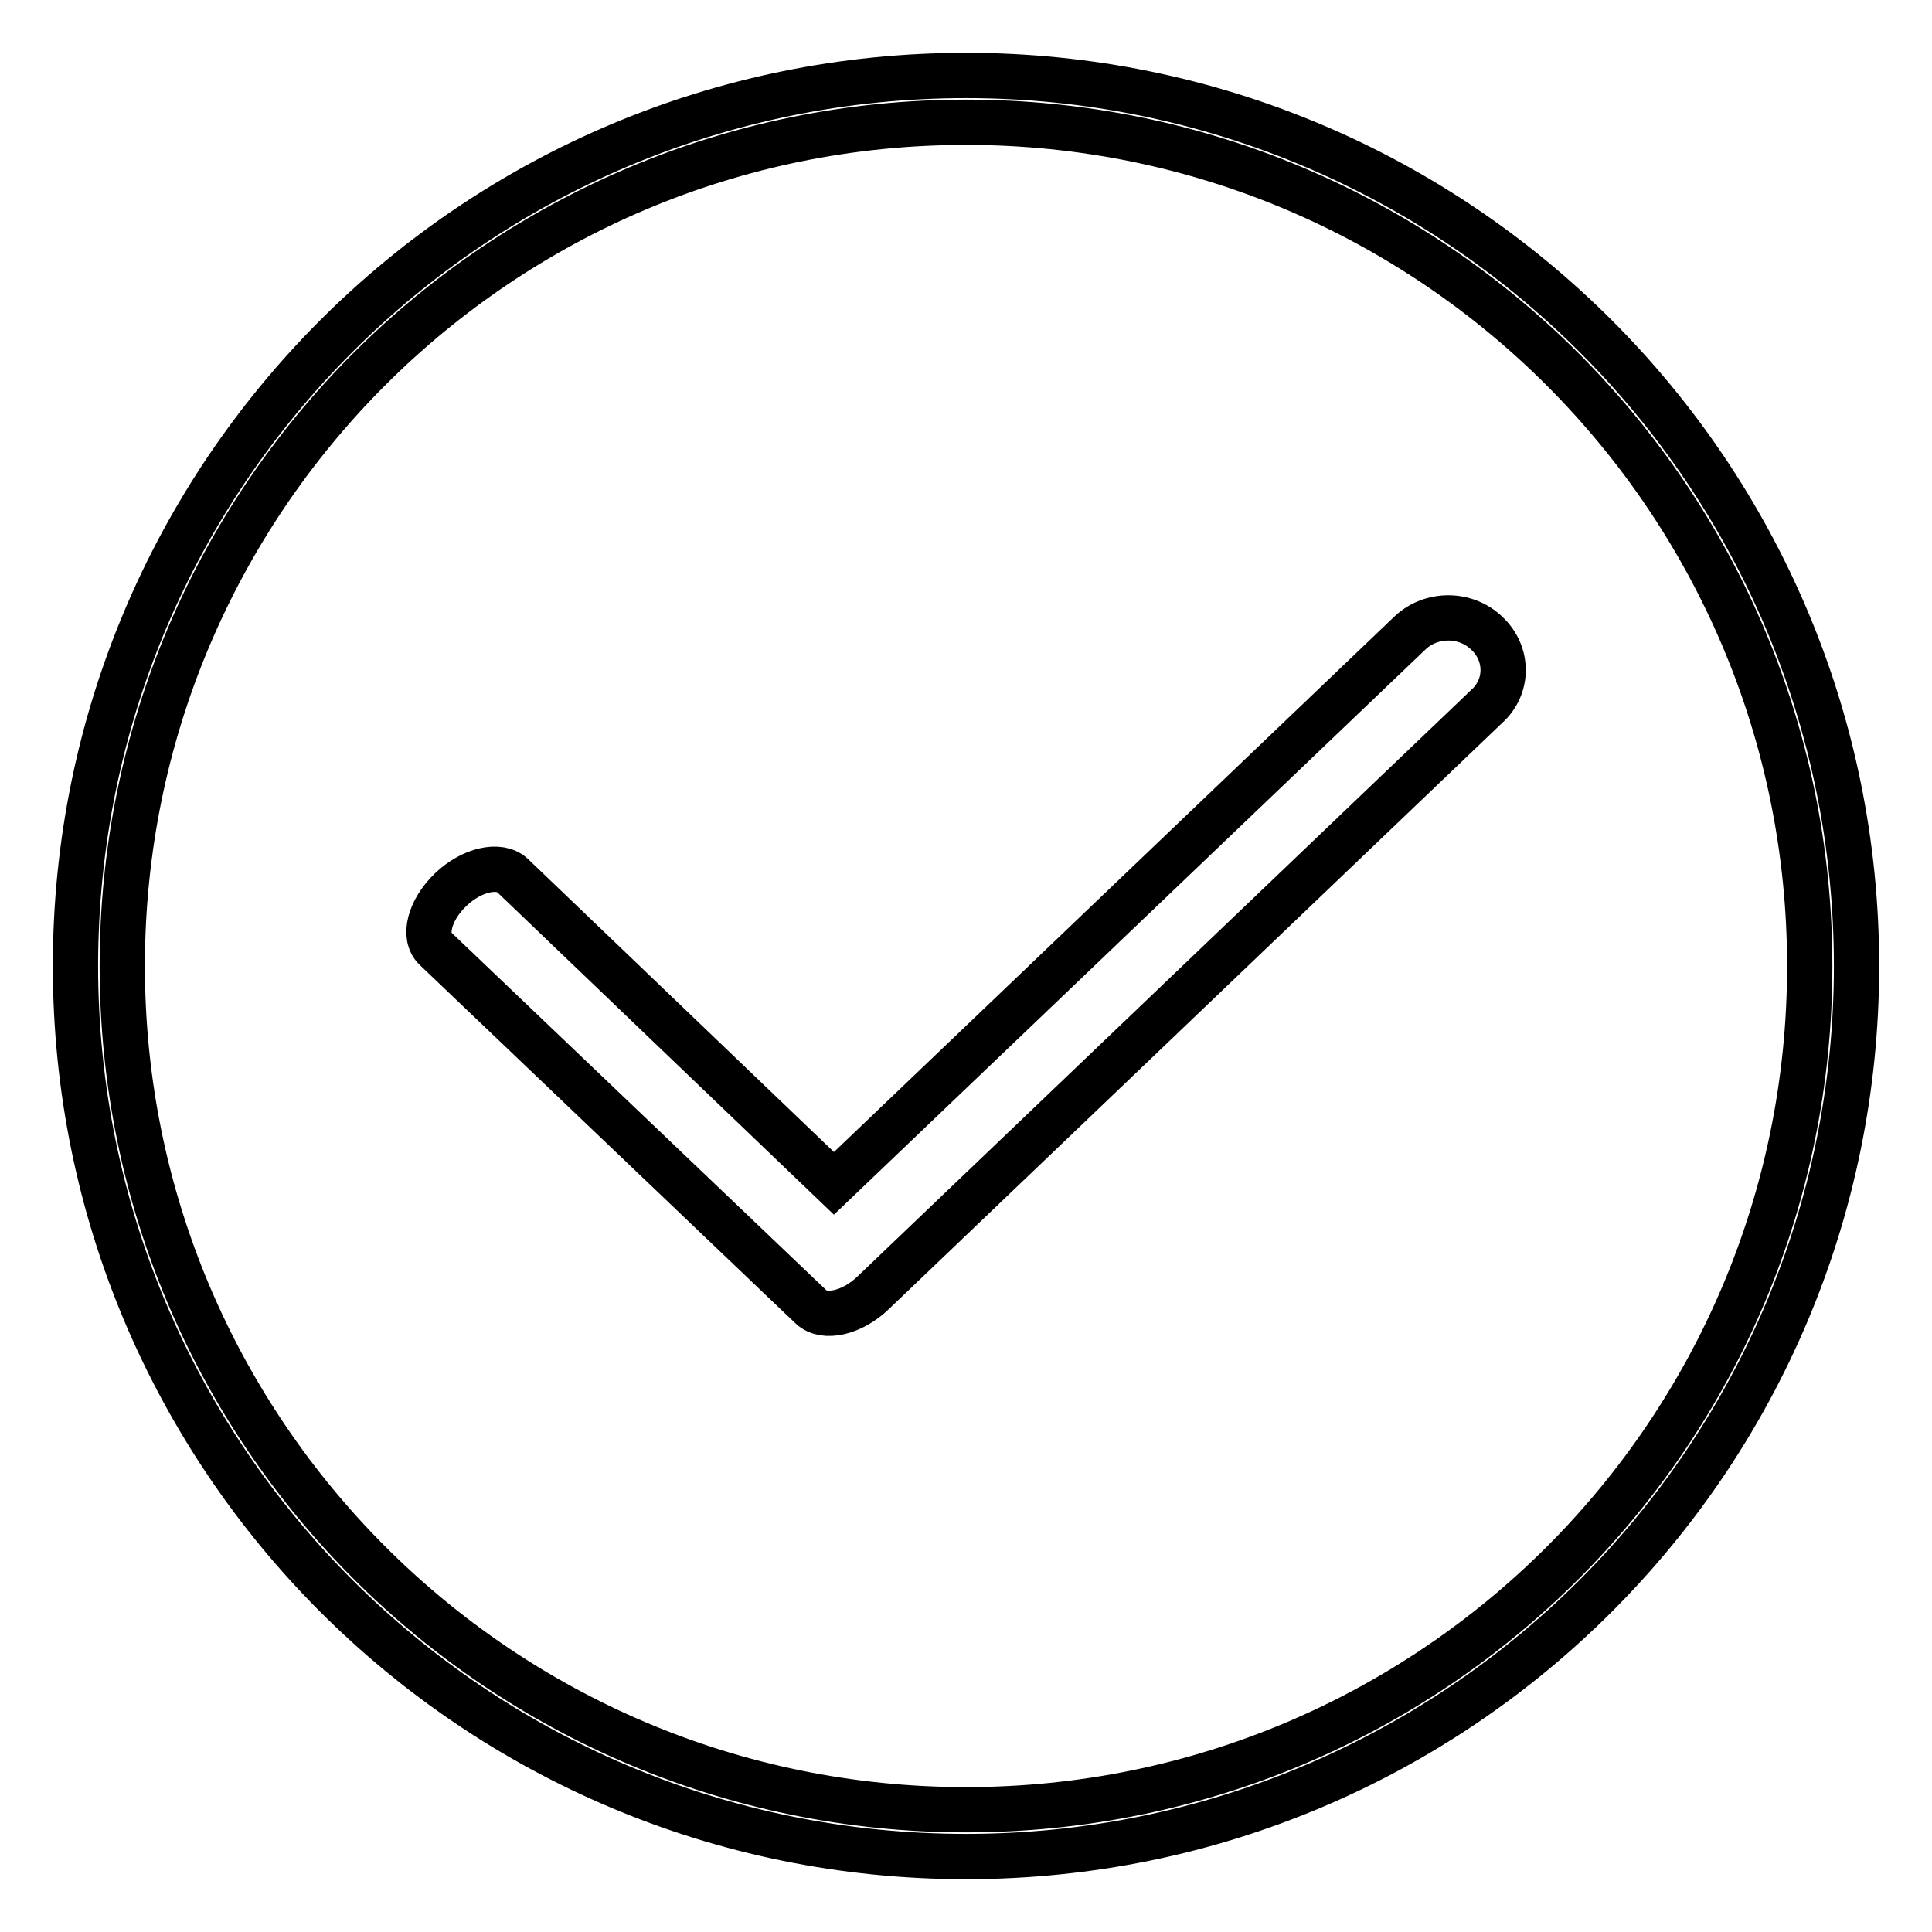 <?xml version="1.0" encoding="utf-8"?>
<!-- Svg Vector Icons : http://www.onlinewebfonts.com/icon -->
<!DOCTYPE svg PUBLIC "-//W3C//DTD SVG 1.1//EN" "http://www.w3.org/Graphics/SVG/1.1/DTD/svg11.dtd">
<svg version="1.1" xmlns="http://www.w3.org/2000/svg" xmlns:xlink="http://www.w3.org/1999/xlink" x="0px" y="0px" viewBox="0 0 256 256" enable-background="new 0 0 256 256" xml:space="preserve">
<g> <path stroke-width="6" fill-opacity="0" stroke="#000000"  d="M128,10C62.8,10,10,62.8,10,128c0,65.2,52.8,118,118,118c65.2,0,118-52.8,118-118C246,62.8,193.2,10,128,10 z M128,239.8c-61.8,0-111.8-50.1-111.8-111.8C16.2,66.2,66.2,16.2,128,16.2c61.8,0,111.8,50.1,111.8,111.8 C239.8,189.8,189.8,239.8,128,239.8z M197,83.9c-2.8-2.7-7.4-2.7-10.2,0l-76.3,72.9L67.9,116c-1.7-1.6-5.4-0.8-8.2,1.9 c-2.8,2.7-3.7,6.2-2,7.8l47.8,45.6c0,0,0,0,0,0c0,0,0,0,0,0l2,1.9c1.7,1.6,5.4,0.8,8.2-1.9L197,93.6C199.9,91,199.9,86.6,197,83.9z "/></g>
</svg>